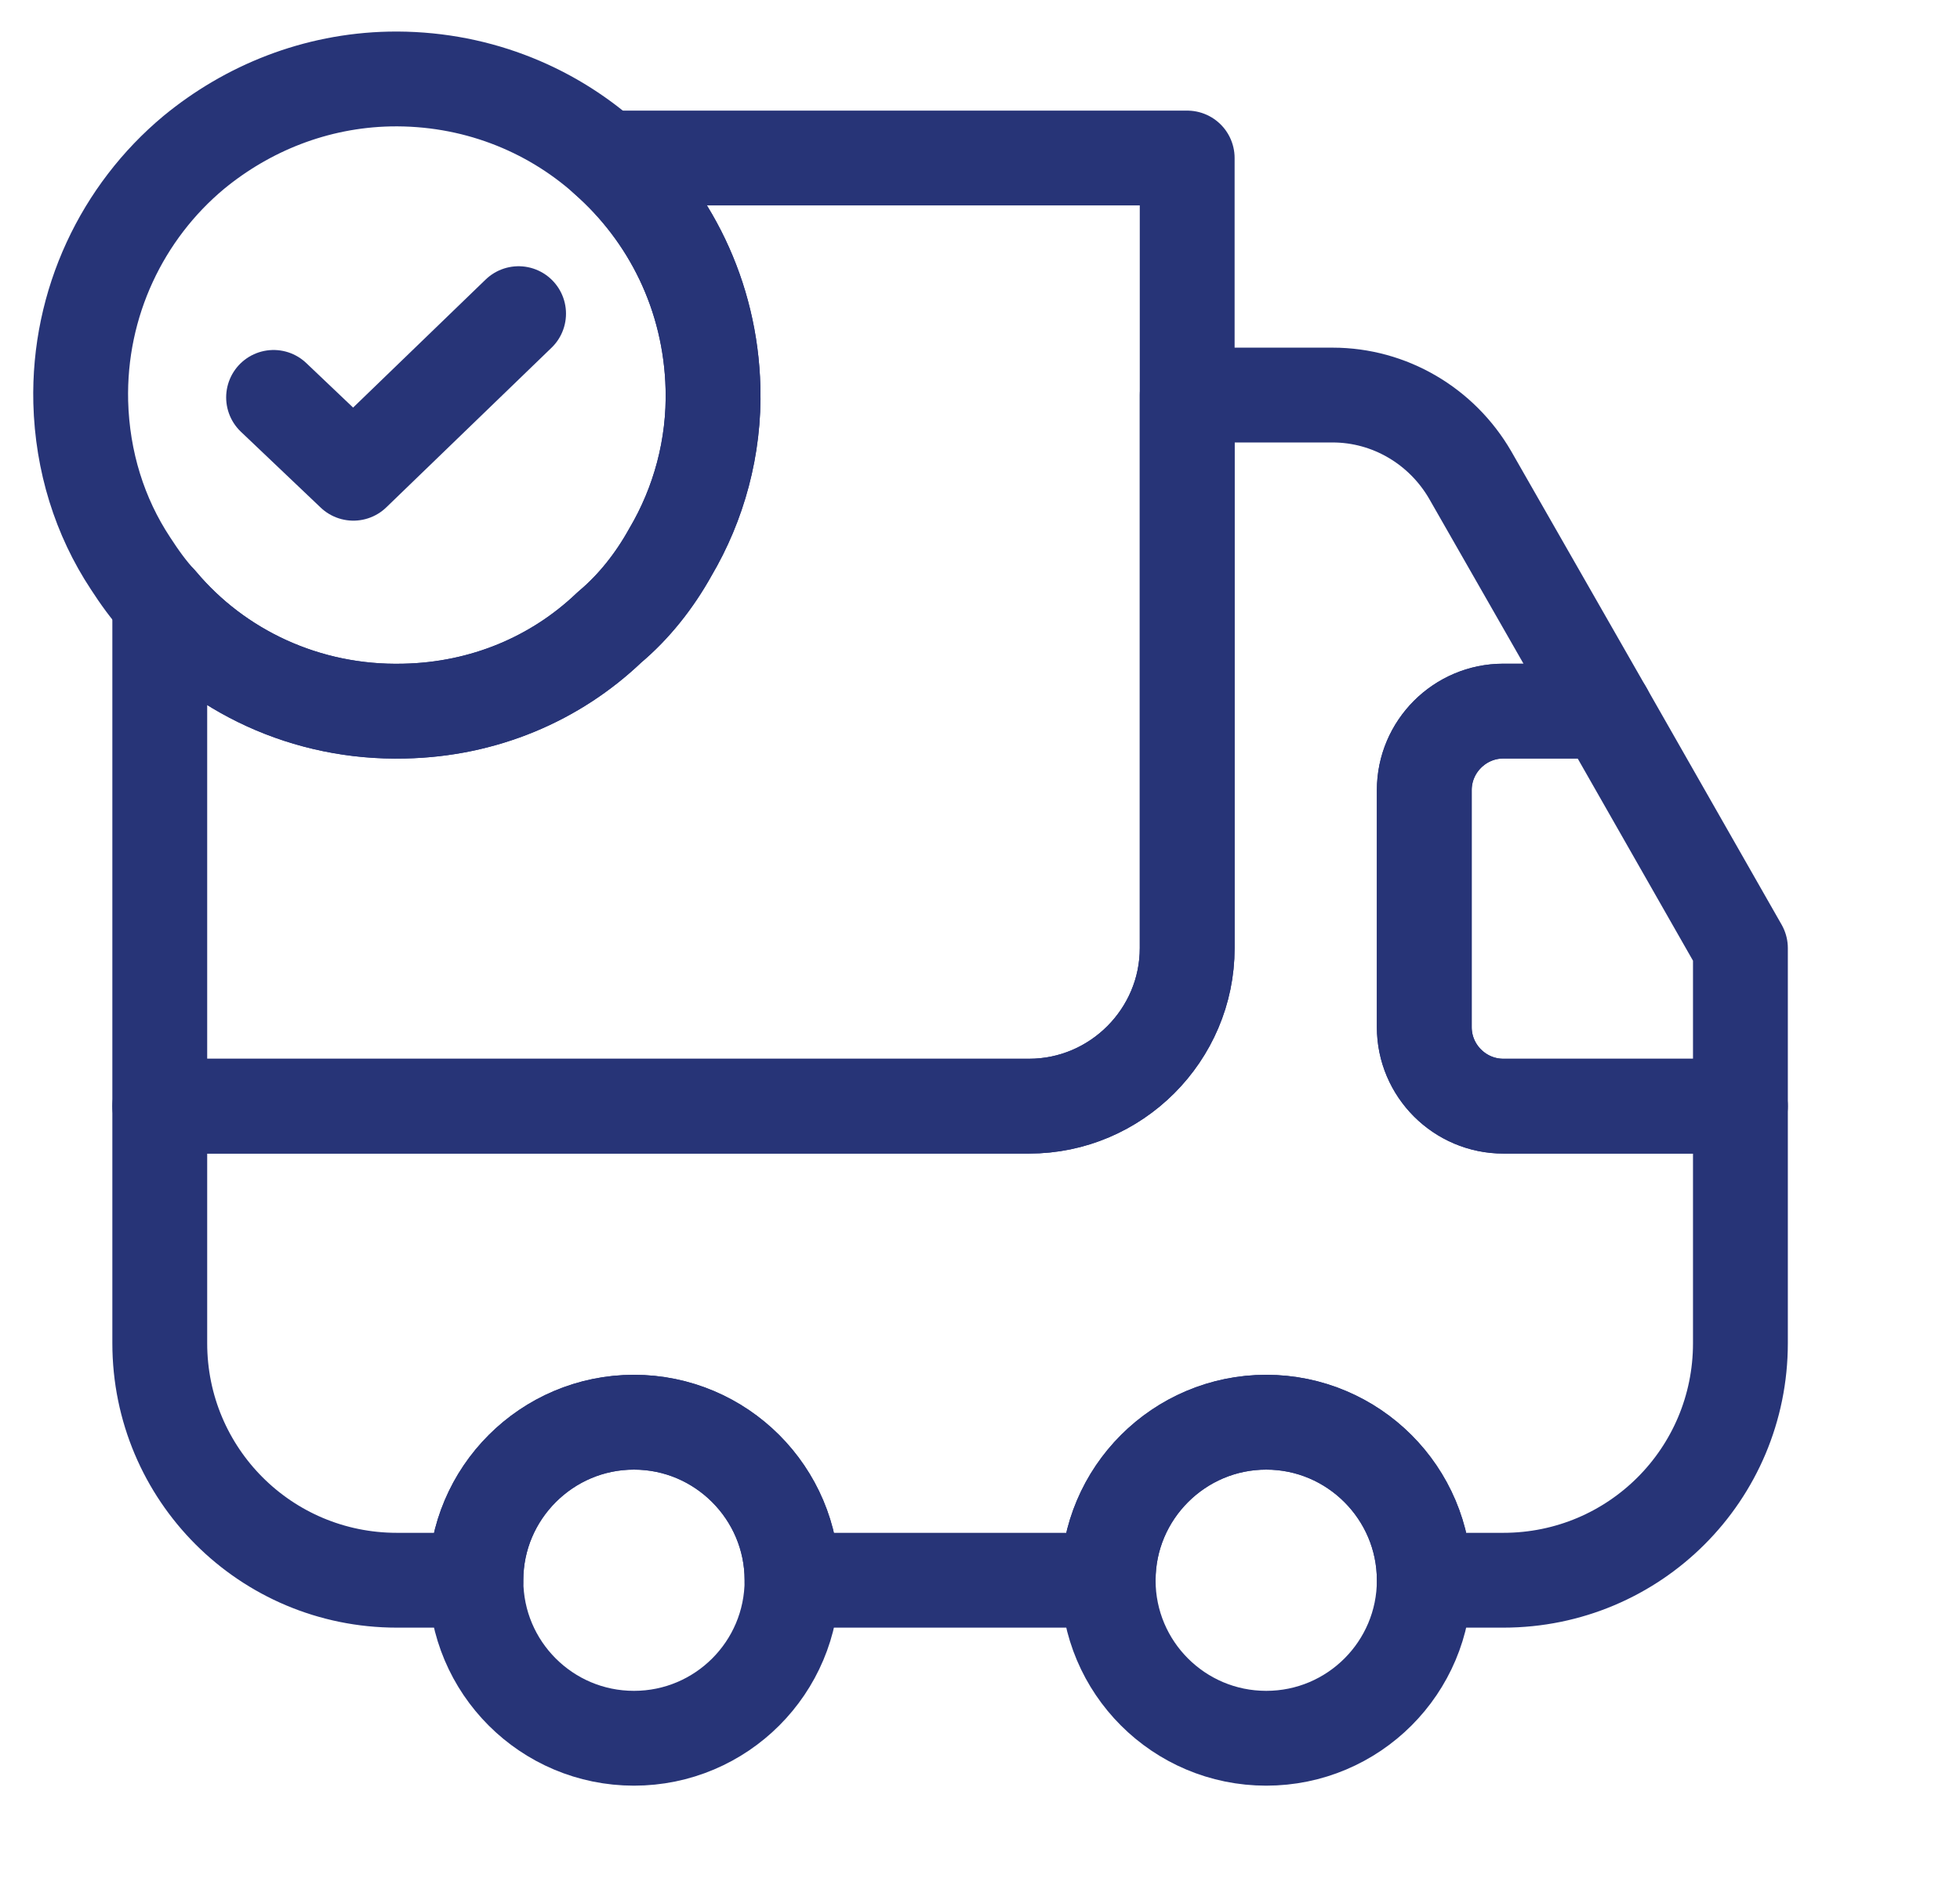 <svg width="31" height="30" viewBox="0 0 31 30" fill="none" xmlns="http://www.w3.org/2000/svg">
<path d="M18.777 2.5V15C18.777 16.375 17.652 17.5 16.277 17.5H2.527V9.525C3.439 10.613 4.839 11.287 6.389 11.25C7.652 11.225 8.789 10.738 9.639 9.925C10.027 9.6 10.352 9.187 10.602 8.737C11.052 7.975 11.302 7.075 11.277 6.137C11.239 4.675 10.589 3.388 9.577 2.5H18.777Z" stroke="#273477" stroke-width="1.5" stroke-linecap="round" stroke-linejoin="round"/>
<path d="M27.527 17.5V21.25C27.527 23.325 25.852 25 23.777 25H22.527C22.527 23.625 21.402 22.5 20.027 22.5C18.652 22.5 17.527 23.625 17.527 25H12.527C12.527 23.625 11.402 22.5 10.027 22.5C8.652 22.5 7.527 23.625 7.527 25H6.277C4.202 25 2.527 23.325 2.527 21.25V17.5H16.277C17.652 17.5 18.777 16.375 18.777 15V6.25H21.077C21.977 6.25 22.802 6.738 23.252 7.513L25.389 11.25H23.777C23.089 11.25 22.527 11.812 22.527 12.5V16.25C22.527 16.938 23.089 17.5 23.777 17.5H27.527Z" stroke="#273477" stroke-width="1.5" stroke-linecap="round" stroke-linejoin="round"/>
<path d="M10.027 27.5C11.408 27.5 12.527 26.381 12.527 25C12.527 23.619 11.408 22.5 10.027 22.5C8.646 22.5 7.527 23.619 7.527 25C7.527 26.381 8.646 27.5 10.027 27.5Z" stroke="#273477" stroke-width="1.5" stroke-linecap="round" stroke-linejoin="round"/>
<path d="M20.027 27.5C21.408 27.5 22.527 26.381 22.527 25C22.527 23.619 21.408 22.5 20.027 22.5C18.646 22.5 17.527 23.619 17.527 25C17.527 26.381 18.646 27.5 20.027 27.5Z" stroke="#273477" stroke-width="1.5" stroke-linecap="round" stroke-linejoin="round"/>
<path d="M27.527 15V17.5H23.777C23.089 17.5 22.527 16.938 22.527 16.25V12.5C22.527 11.812 23.089 11.25 23.777 11.25H25.389L27.527 15Z" stroke="#273477" stroke-width="1.5" stroke-linecap="round" stroke-linejoin="round"/>
<path d="M11.277 6.137C11.302 7.075 11.052 7.975 10.602 8.737C10.352 9.187 10.027 9.6 9.639 9.925C8.789 10.738 7.652 11.225 6.389 11.25C4.839 11.287 3.439 10.613 2.527 9.525C2.352 9.337 2.202 9.125 2.064 8.912C1.577 8.175 1.302 7.3 1.277 6.362C1.239 4.787 1.939 3.35 3.064 2.412C3.914 1.712 4.989 1.275 6.164 1.25C7.477 1.225 8.677 1.7 9.577 2.5C10.589 3.387 11.239 4.675 11.277 6.137Z" stroke="#273477" stroke-width="1.5" stroke-miterlimit="10" stroke-linecap="round" stroke-linejoin="round"/>
<path d="M4.327 6.287L5.589 7.487L8.202 4.962" stroke="#273477" stroke-width="1.5" stroke-linecap="round" stroke-linejoin="round"/>
</svg>
